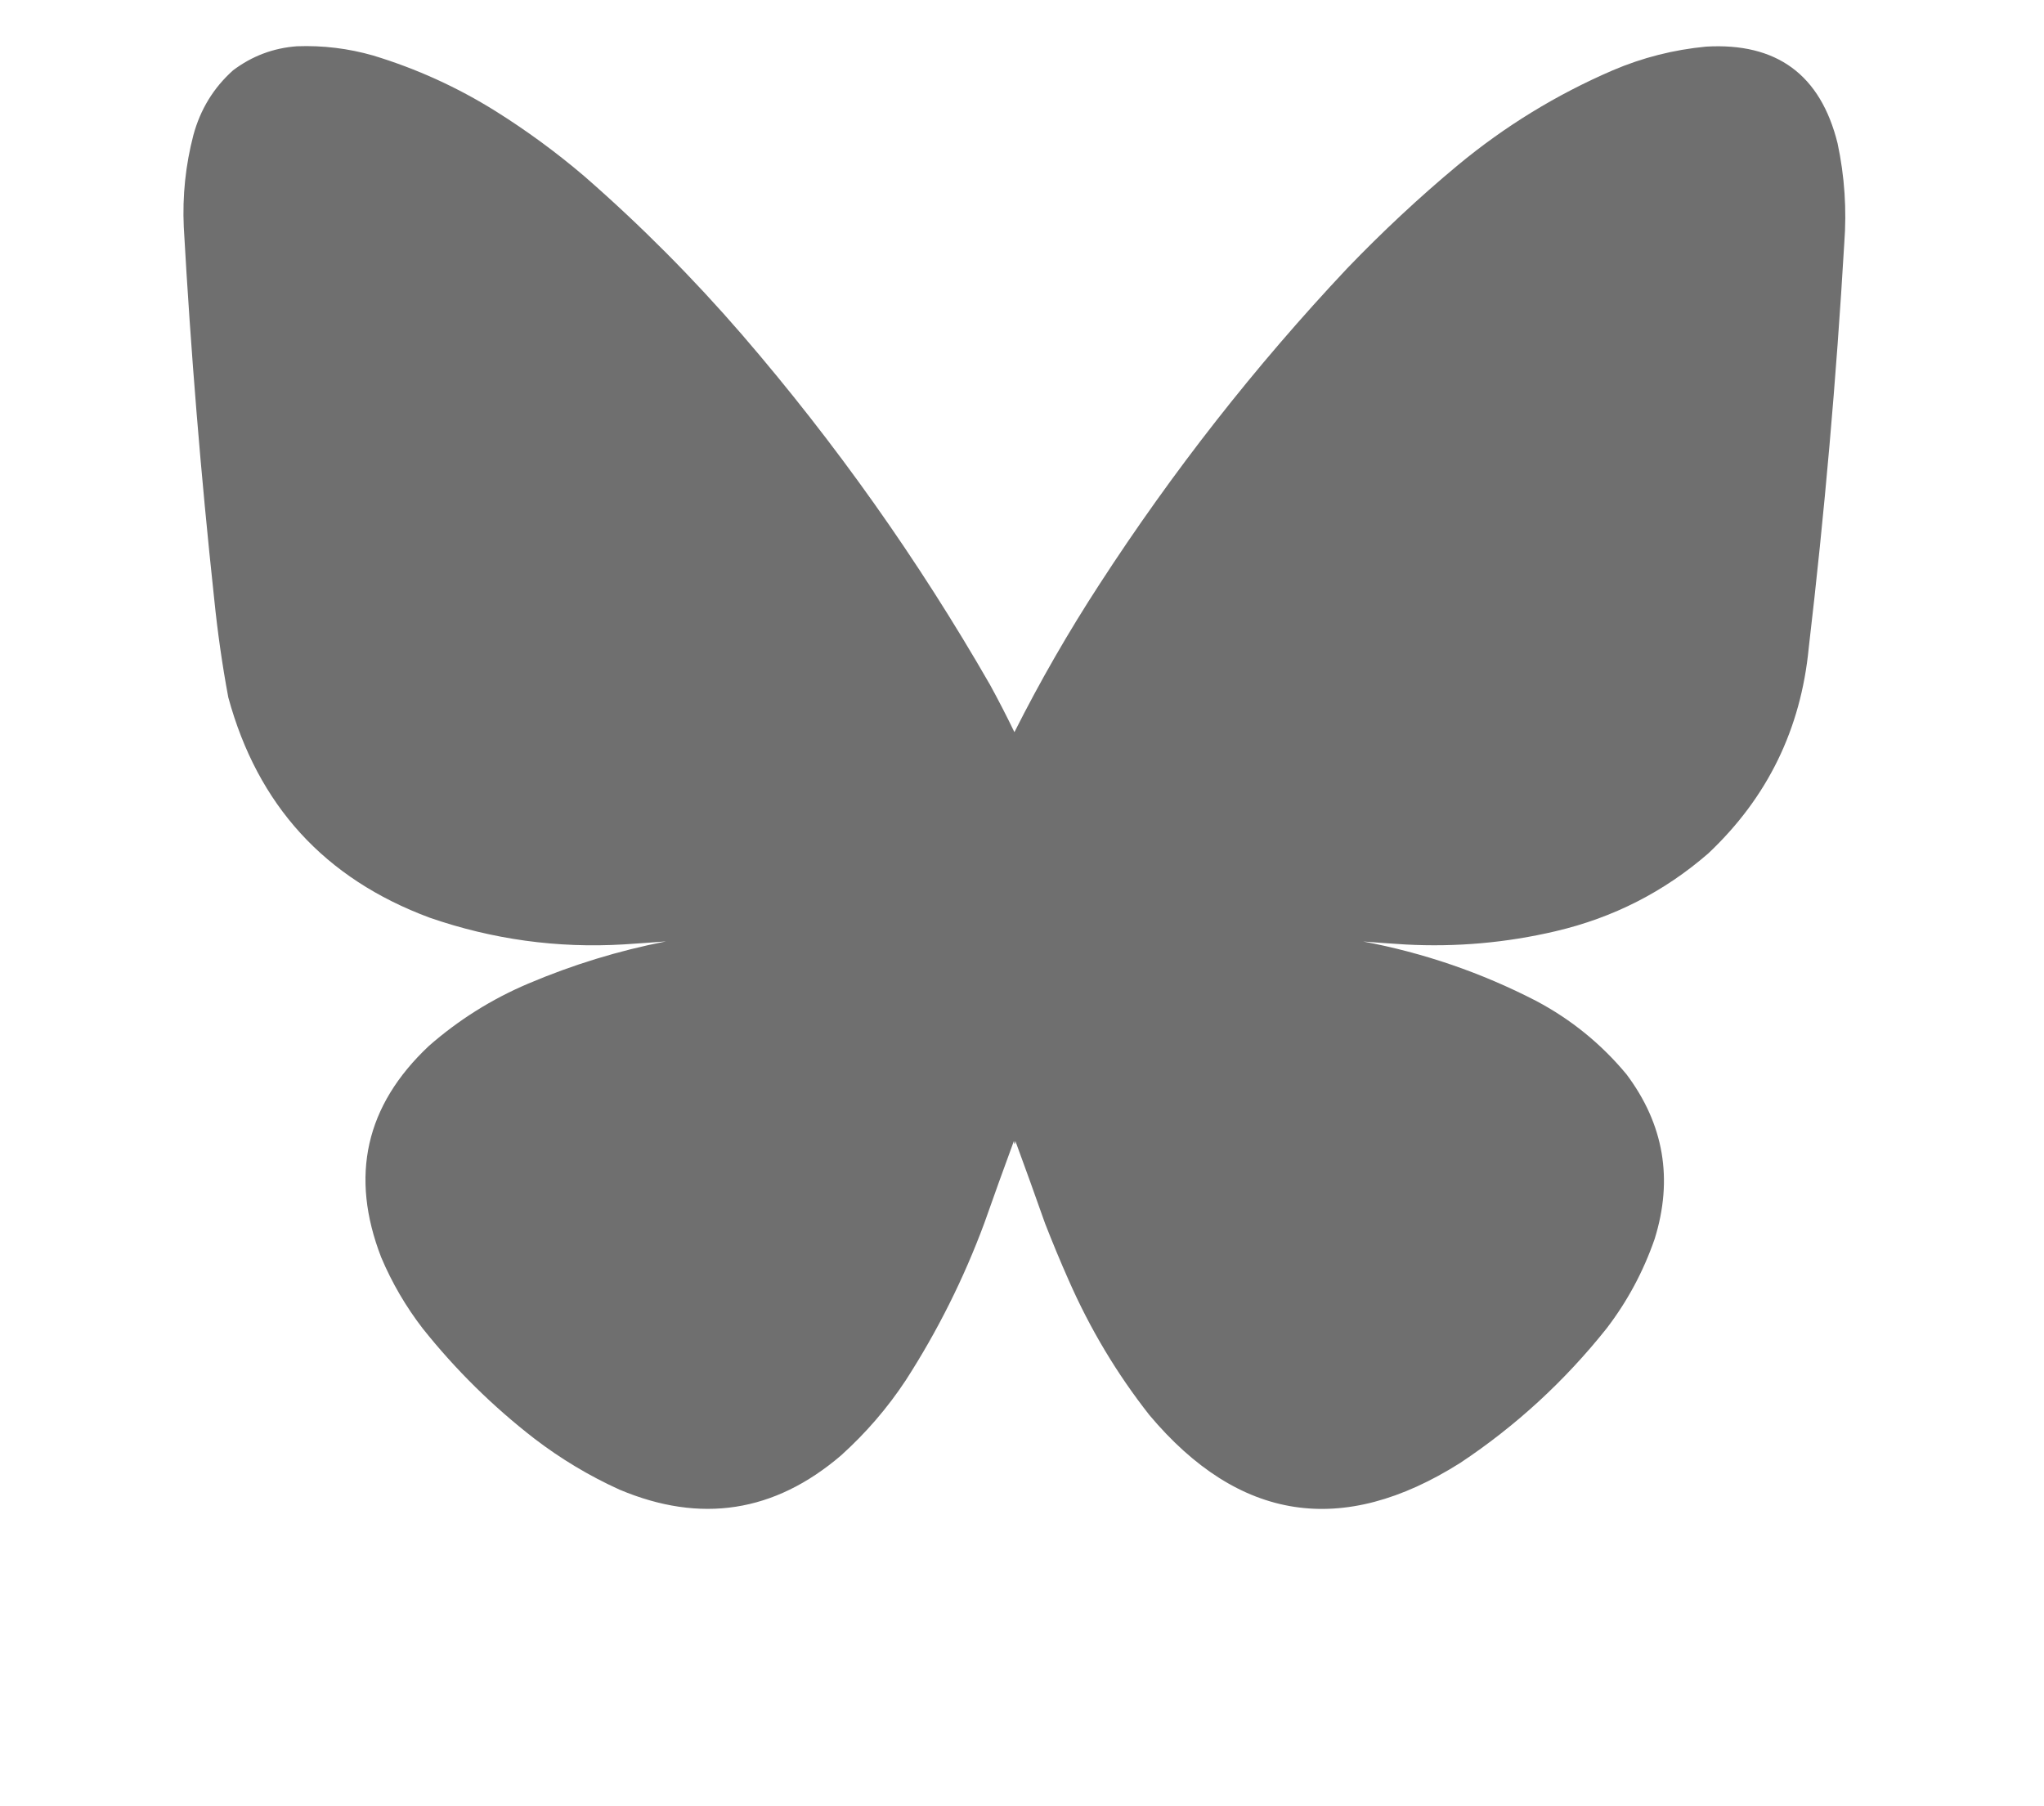 <?xml version="1.0" encoding="utf-8"?>
<!-- Generator: Adobe Illustrator 27.7.0, SVG Export Plug-In . SVG Version: 6.00 Build 0)  -->
<svg version="1.1" id="Ebene_1" xmlns="http://www.w3.org/2000/svg" xmlns:xlink="http://www.w3.org/1999/xlink" x="0px" y="0px"
	 viewBox="0 0 2319 2049" style="enable-background:new 0 0 2319 2049;" xml:space="preserve">
<style type="text/css">
	.st0{opacity:0.999;fill-rule:evenodd;clip-rule:evenodd;fill:#6F6F6F;enable-background:new    ;}
</style>
<g>
	<path class="st0" d="M336.8,52.5c29.4-1.1,58.3,2.4,86.6,10.5c49.1,14.9,95.3,35.9,138.7,63c35.4,22.2,69,46.8,100.9,74
		c63.8,55.6,123.3,115.5,178.6,179.4c106.5,123.5,200.3,256,281.6,397.5c9.7,17.7,18.9,35.6,27.7,53.8c29.2-58,61.5-114,96.7-168.1
		c82.7-127.5,176.2-246.9,280.7-358c39.9-41.5,81.7-80.6,125.7-117.2c53.2-44.1,111.7-80,175.7-107.6
		c33.9-14.5,69.2-23.4,105.9-26.9c80.2-4.7,129.9,31.9,149.2,109.7c8,37.4,10.5,75.3,7.6,113.5c-9,153.4-22.4,306.3-40.3,458.9
		c-8.9,92.3-46.9,170-113.9,233.2c-50.1,43.6-107.9,73-173.1,88.3c-56.1,13.2-113,18.2-170.6,15.1c-16-1-32-2.1-47.9-3.4
		c68.6,12.9,133.9,35.3,195.8,67.2c39.8,21,74.2,48.9,103,83.6c42.4,56.6,53,118.8,31.9,186.6c-12.8,37-31,70.9-54.6,101.7
		c-47.5,59.6-102.8,110.5-166,152.5c-133.7,84.5-251.2,66.4-352.6-54.2c-36.9-46.9-67.4-97.9-91.6-153
		c-9.5-21.4-18.4-42.9-26.9-64.7c-11-31.2-22.2-62.3-33.6-93.3c-0.6,4.5-1.1,4.5-1.7,0c-11.4,31-22.6,62.1-33.6,93.3
		c-23.3,62.8-53,122.2-89.1,178.2c-20.8,31.5-45.3,59.9-73.5,85.3c-75.5,64.6-159.3,77.5-251.3,38.7c-34.6-15.7-66.8-35.1-96.7-58
		c-47.1-36.5-89.3-78.1-126.5-124.8c-19.1-24.8-34.8-51.6-47.1-80.7c-35.8-92.4-17.8-172.4,54.2-240c33.6-29.4,71.1-53,112.6-70.6
		c50.4-21.4,102.5-37.4,156.3-47.9c-15.9,1.2-31.9,2.4-47.9,3.4c-75.4,4.5-148.8-5.6-220.2-30.3C368.4,997,292.3,913.6,259,791.2
		c-6.9-37-12.2-74.3-16-111.8c-15.1-140.3-26.6-281-34.5-421.9c-1.6-35.3,2-70,10.9-104.2c7.9-29.1,22.8-53.6,45-73.5
		C285.9,63.6,310,54.5,336.8,52.5z"/>
</g>
</svg>
